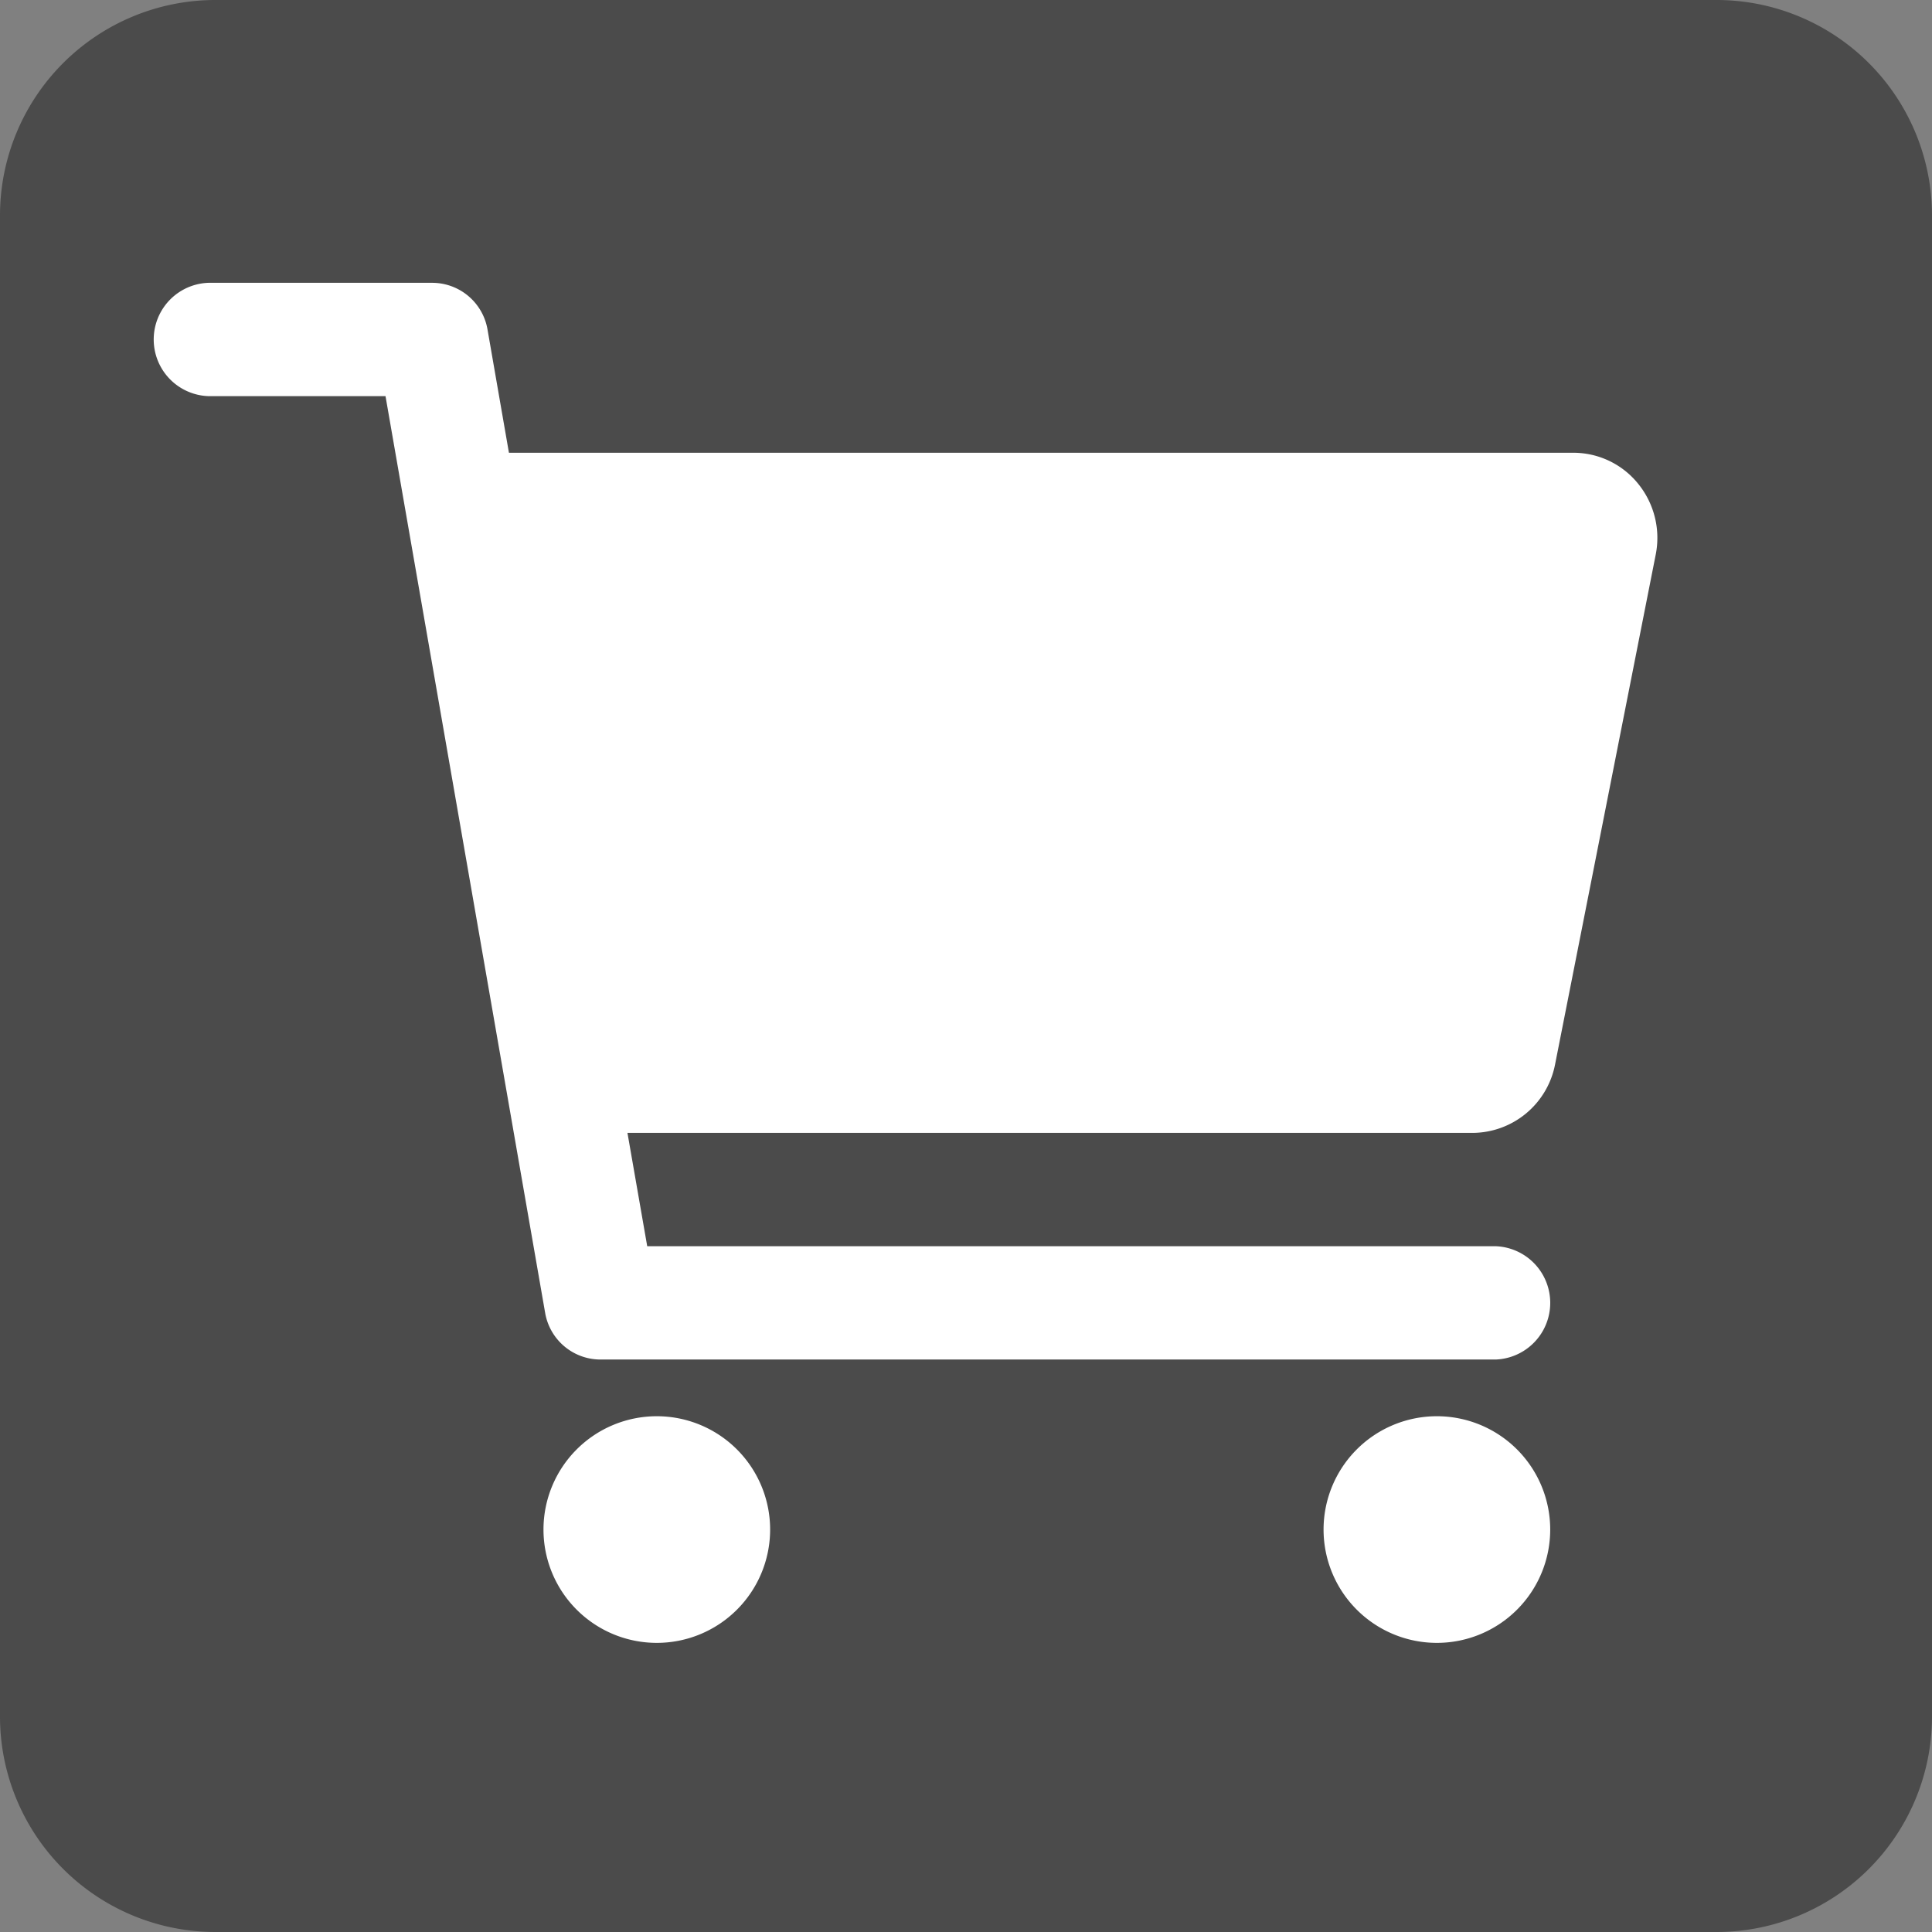<svg id="グループ_10" data-name="グループ 10" xmlns="http://www.w3.org/2000/svg" width="26" height="26" viewBox="0 0 26 26">
  <rect x="0" y="0" width="26" height="26" fill="#808080" stroke="none"/>
  <path id="Icon_material-account-box" data-name="Icon material-account-box" d="M27.611,4.5H7.389A2.9,2.9,0,0,0,4.5,7.389V27.611A2.9,2.9,0,0,0,7.389,30.5H27.611A2.9,2.9,0,0,0,30.5,27.611V7.389A2.9,2.9,0,0,0,27.611,4.5Z" transform="translate(-4.5 -4.5)" fill="#4b4b4b"/>
  <g id="Icon_ion-cart" data-name="Icon ion-cart" transform="translate(2.054 3.806)">
    <path id="パス_51" data-name="パス 51" d="M13.176,28.525A1.525,1.525,0,1,1,11.65,27,1.525,1.525,0,0,1,13.176,28.525Z" transform="translate(-4.866 -11.747)" fill="#fff"/>
    <path id="パス_52" data-name="パス 52" d="M28.926,28.525A1.525,1.525,0,1,1,27.4,27,1.525,1.525,0,0,1,28.926,28.525Z" transform="translate(-10.118 -11.747)" fill="#fff"/>
    <path id="パス_53" data-name="パス 53" d="M22.243,7.206a1.12,1.12,0,0,0-.874-.419H7.045L6.757,5.13a.756.756,0,0,0-.742-.63H3A.763.763,0,0,0,3,6.025H5.384L7.532,18.36a.756.756,0,0,0,.742.63H20.323a.763.763,0,0,0,0-1.525H8.906L8.64,15.94H20.014a1.137,1.137,0,0,0,1.109-.919l1.355-6.864A1.155,1.155,0,0,0,22.243,7.206Z" transform="translate(-2.25 -4.5)" fill="#fff"/>
  </g>
</svg>
